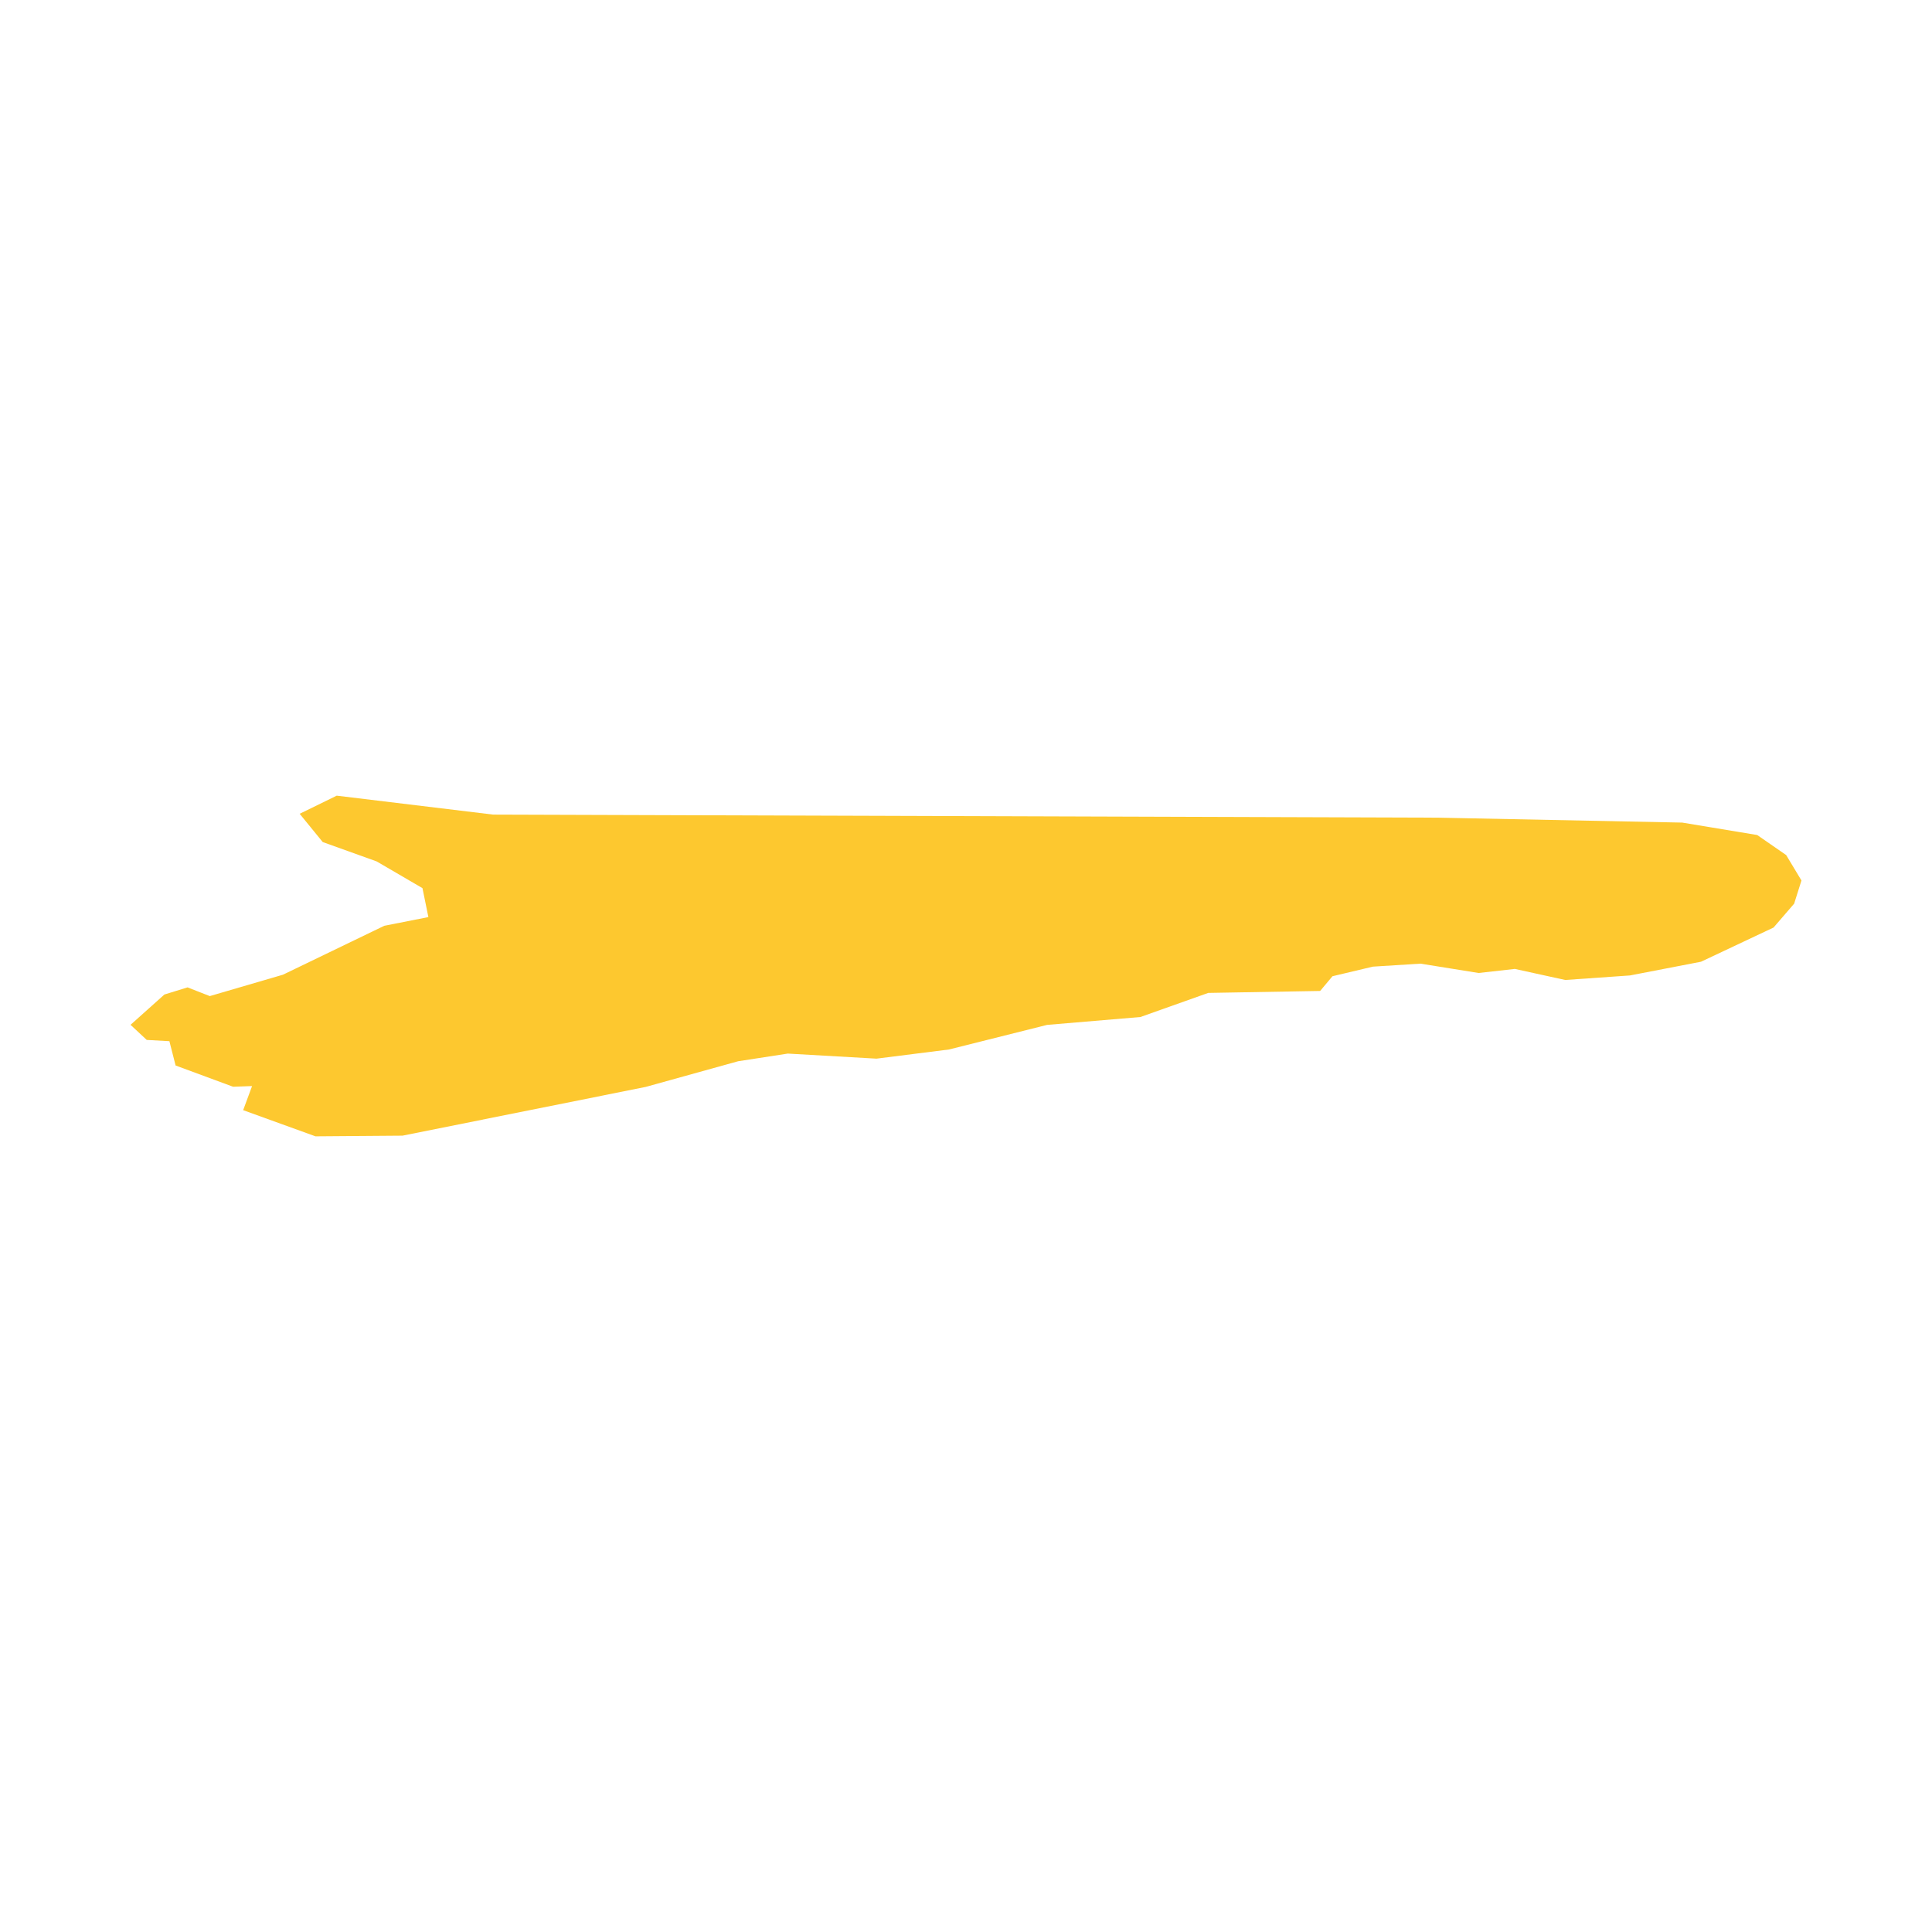 <svg xmlns="http://www.w3.org/2000/svg" fill="#fdc82f80" width="256" height="256" viewBox="-20 -20 296 92.192"><path d="M249.223,6.03 253.657,9.1 256,12.993 254.881,16.543 251.724,20.203 240.614,25.441 229.73,27.543 219.811,28.237 212.089,26.544 206.534,27.166 197.626,25.735 190.34,26.194 184.147,27.664 182.257,29.919 165.113,30.22 154.719,33.912 140.426,35.119 125.395,38.887 114.286,40.291 100.697,39.515 93.084,40.69 78.927,44.622 41.673,52.089 28.336,52.192 17.254,48.183 18.619,44.491 15.714,44.595 6.904,41.339 5.953,37.615 2.48,37.423 0,35.108 5.189,30.465 8.733,29.373 12.142,30.706 23.354,27.429 38.876,19.935 45.632,18.602 44.726,14.168 37.703,10.071 29.444,7.106 25.91,2.775 31.59,0 55.551,2.9 200.28,3.37 237.726,4.124 249.223,6.03Z"/></svg>